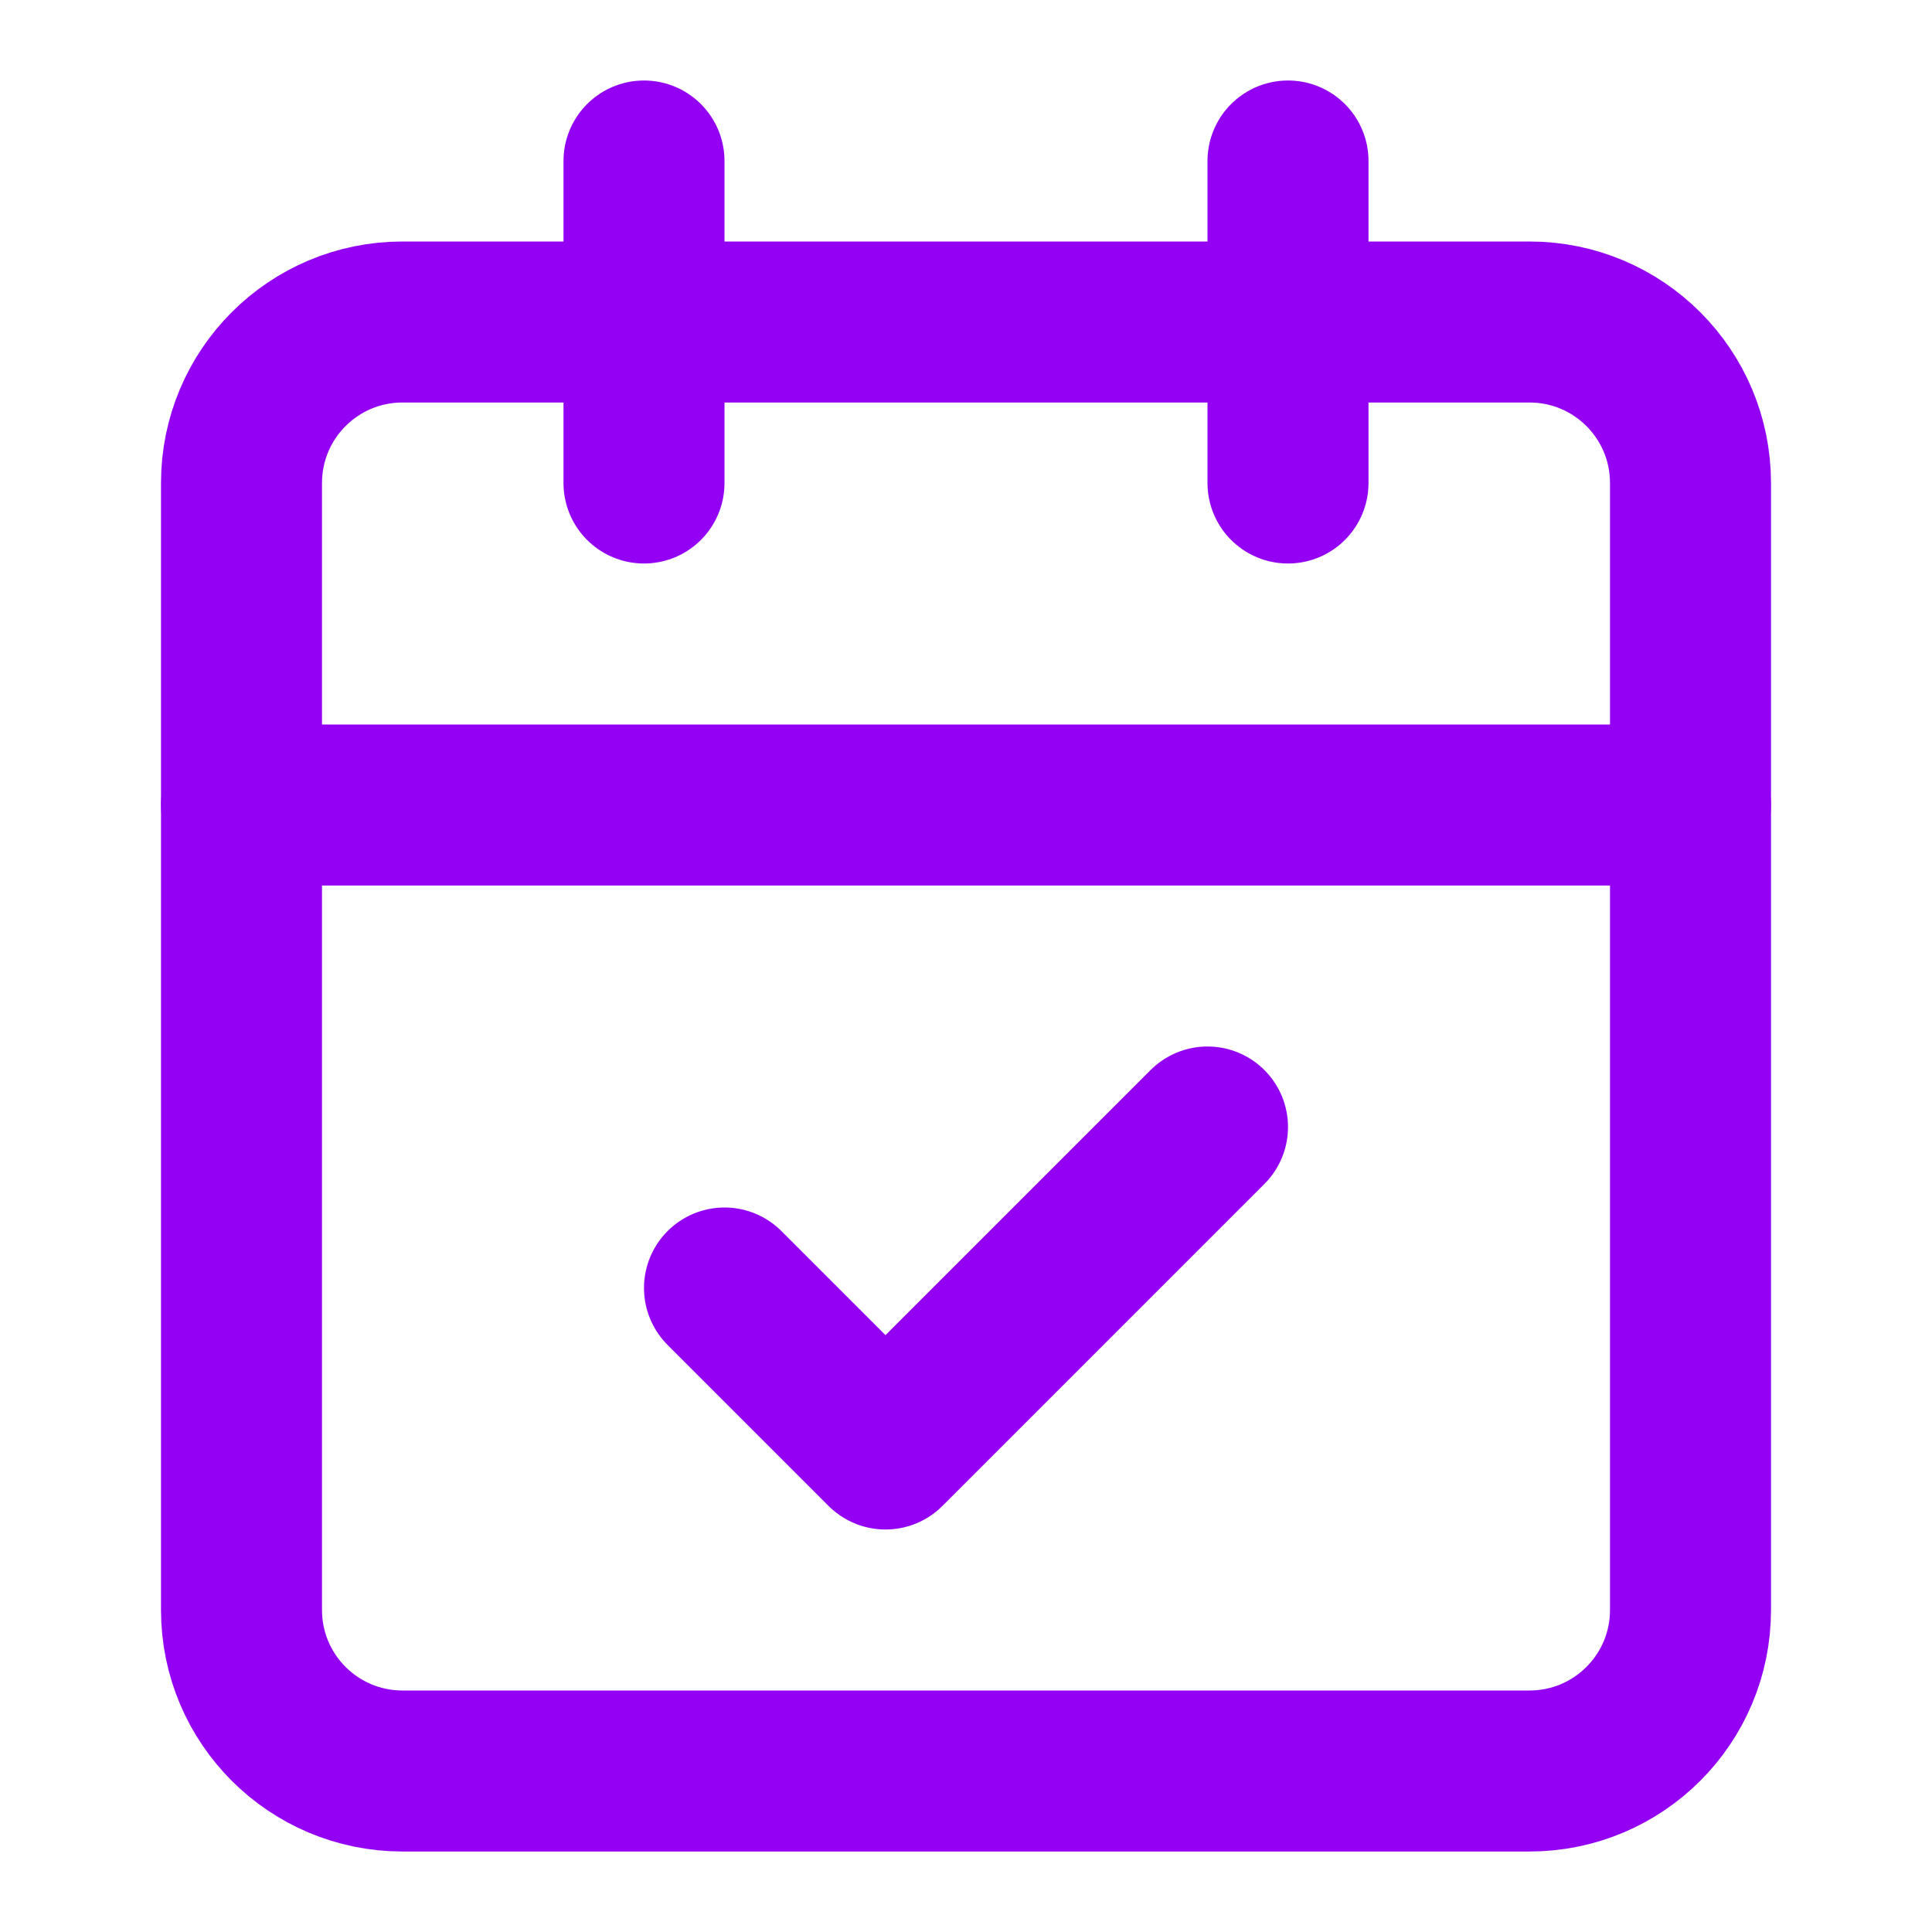 <svg width="24" height="24" viewBox="0 0 24 24" fill="none" xmlns="http://www.w3.org/2000/svg">
<path d="M8 2V6" stroke="#9300F4" stroke-width="2" stroke-linecap="round" stroke-linejoin="round"/>
<path d="M16 2V6" stroke="#9300F4" stroke-width="2" stroke-linecap="round" stroke-linejoin="round"/>
<path d="M19 4H5C3.895 4 3 4.895 3 6V20C3 21.105 3.895 22 5 22H19C20.105 22 21 21.105 21 20V6C21 4.895 20.105 4 19 4Z" stroke="#9300F4" stroke-width="2" stroke-linecap="round" stroke-linejoin="round"/>
<path d="M3 10H21" stroke="#9300F4" stroke-width="2" stroke-linecap="round" stroke-linejoin="round"/>
<path d="M9 16L11 18L15 14" stroke="#9300F4" stroke-width="2" stroke-linecap="round" stroke-linejoin="round"/>
</svg>
